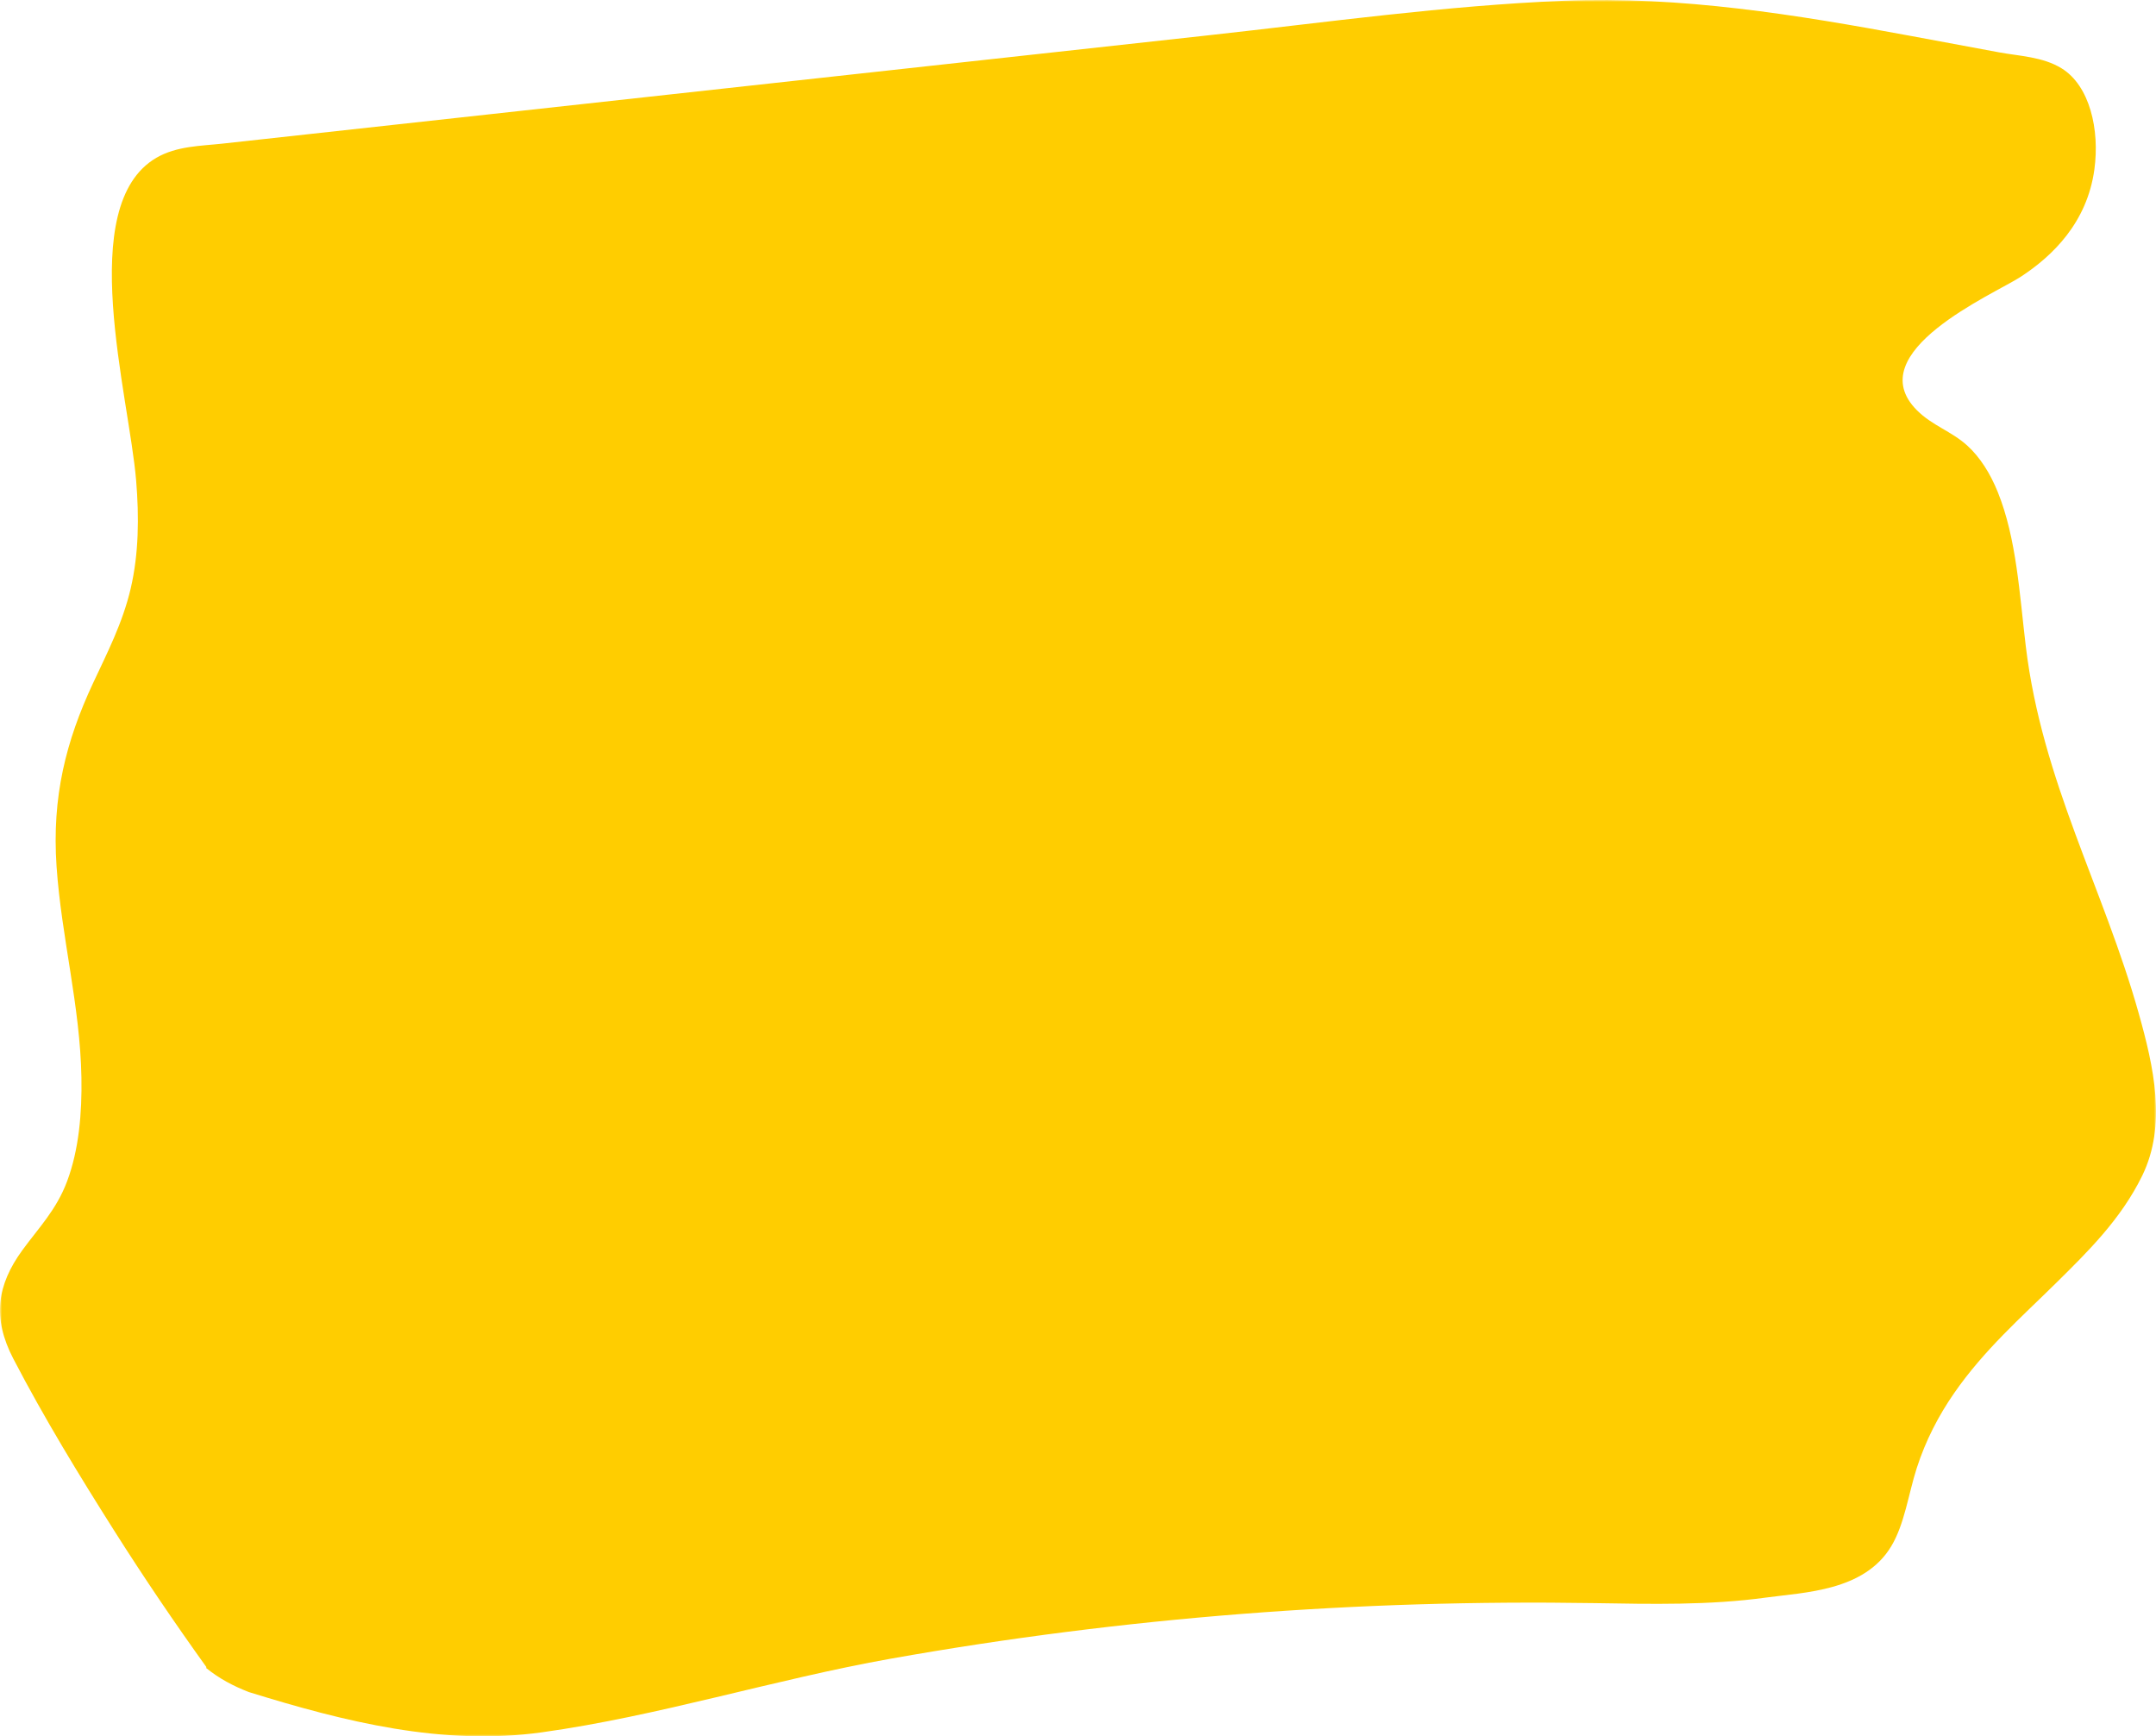 <?xml version="1.0" encoding="UTF-8"?>
<svg width="524px" height="422px" viewBox="0 0 524 422" version="1.1" xmlns="http://www.w3.org/2000/svg" xmlns:xlink="http://www.w3.org/1999/xlink">
    <!-- Generator: Sketch 53.2 (72643) - https://sketchapp.com -->
    <title>Group 3 Copy 2</title>
    <desc>Created with Sketch.</desc>
    <defs>
        <polygon id="path-1" points="0 0 524 0 524 422 0 422"></polygon>
    </defs>
    <g id="Page-1" stroke="none" stroke-width="1" fill="none" fill-rule="evenodd">
        <g id="Desktop" transform="translate(-769, -6669)">
            <g id="Quote-2" transform="translate(723, 6669)">
                <g id="Group-19">
                    <g id="Group-3-Copy-2" transform="translate(46, 0)">
                        <mask id="mask-2" fill="white">
                            <use xlink:href="#path-1"></use>
                        </mask>
                        <g id="Clip-2"></g>
                        <path d="M519.826,246.376 C511.29,215.927 496.327,189.961 492.355,157.086 C490.835,144.503 490.12,130.894 485.531,119.555 C483.708,115.048 481.222,111.095 478.095,108.264 C474.288,104.817 469.607,103.427 465.916,99.735 C451.778,85.599 484.649,71.472 491.019,67.337 C498.965,62.179 507.238,54.032 509.014,41.254 C510.368,31.517 507.887,20.8 501.042,16.599 C496.444,13.777 490.789,13.638 485.874,12.724 C478.801,11.408 471.729,10.093 464.656,8.779 C436.482,3.539 408.547,-0.98 380.065,0.185 C351.266,1.361 322.508,5.414 293.794,8.569 C264.735,11.763 235.675,14.953 206.613,18.147 C177.554,21.34 148.494,24.532 119.433,27.726 L75.843,32.515 L54.048,34.909 C48.805,35.485 42.939,35.473 38.001,38.353 C18.128,49.943 31.388,96.133 33.091,116.828 C33.814,125.607 33.745,134.554 31.764,143.033 C29.793,151.467 26.01,158.756 22.577,166.115 C16.048,180.108 12.582,193.644 13.746,210.571 C14.935,227.868 19.48,244.433 19.79,261.883 C19.942,270.481 19.195,279.405 16.3,287.128 C13.684,294.104 9.344,298.475 5.425,303.863 C-0.692,312.271 -1.937,320.287 3.239,330.234 C10.782,344.73 19.202,358.5 27.694,371.92 C34.93,383.356 42.446,394.429 50.18,405.207 C50.14,405.256 50.11,405.319 50.074,405.375 C53.297,407.99 56.71,409.784 60.436,411.226 C60.449,411.231 60.458,411.24 60.471,411.243 C83.896,418.507 107.558,424.384 131.67,421.035 C160.091,417.09 188.202,408.16 216.556,403.122 C273.24,393.051 330.359,388.703 387.492,389.628 C401.412,389.854 415.375,390.183 429.248,388.275 C438.584,386.992 453.065,386.723 459.63,375.848 C462.902,370.427 463.822,363.112 465.852,356.806 C468.031,350.034 471.207,343.996 474.889,338.665 C482.234,328.036 491.311,320.136 499.897,311.649 C507.312,304.319 515.478,296.355 520.653,285.74 C526.674,273.387 523.425,259.214 519.826,246.376" id="Fill-1" fill="#FFCD00" mask="url(#mask-2)"></path>
                    </g>
                </g>
            </g>
        </g>
    </g>
</svg>
